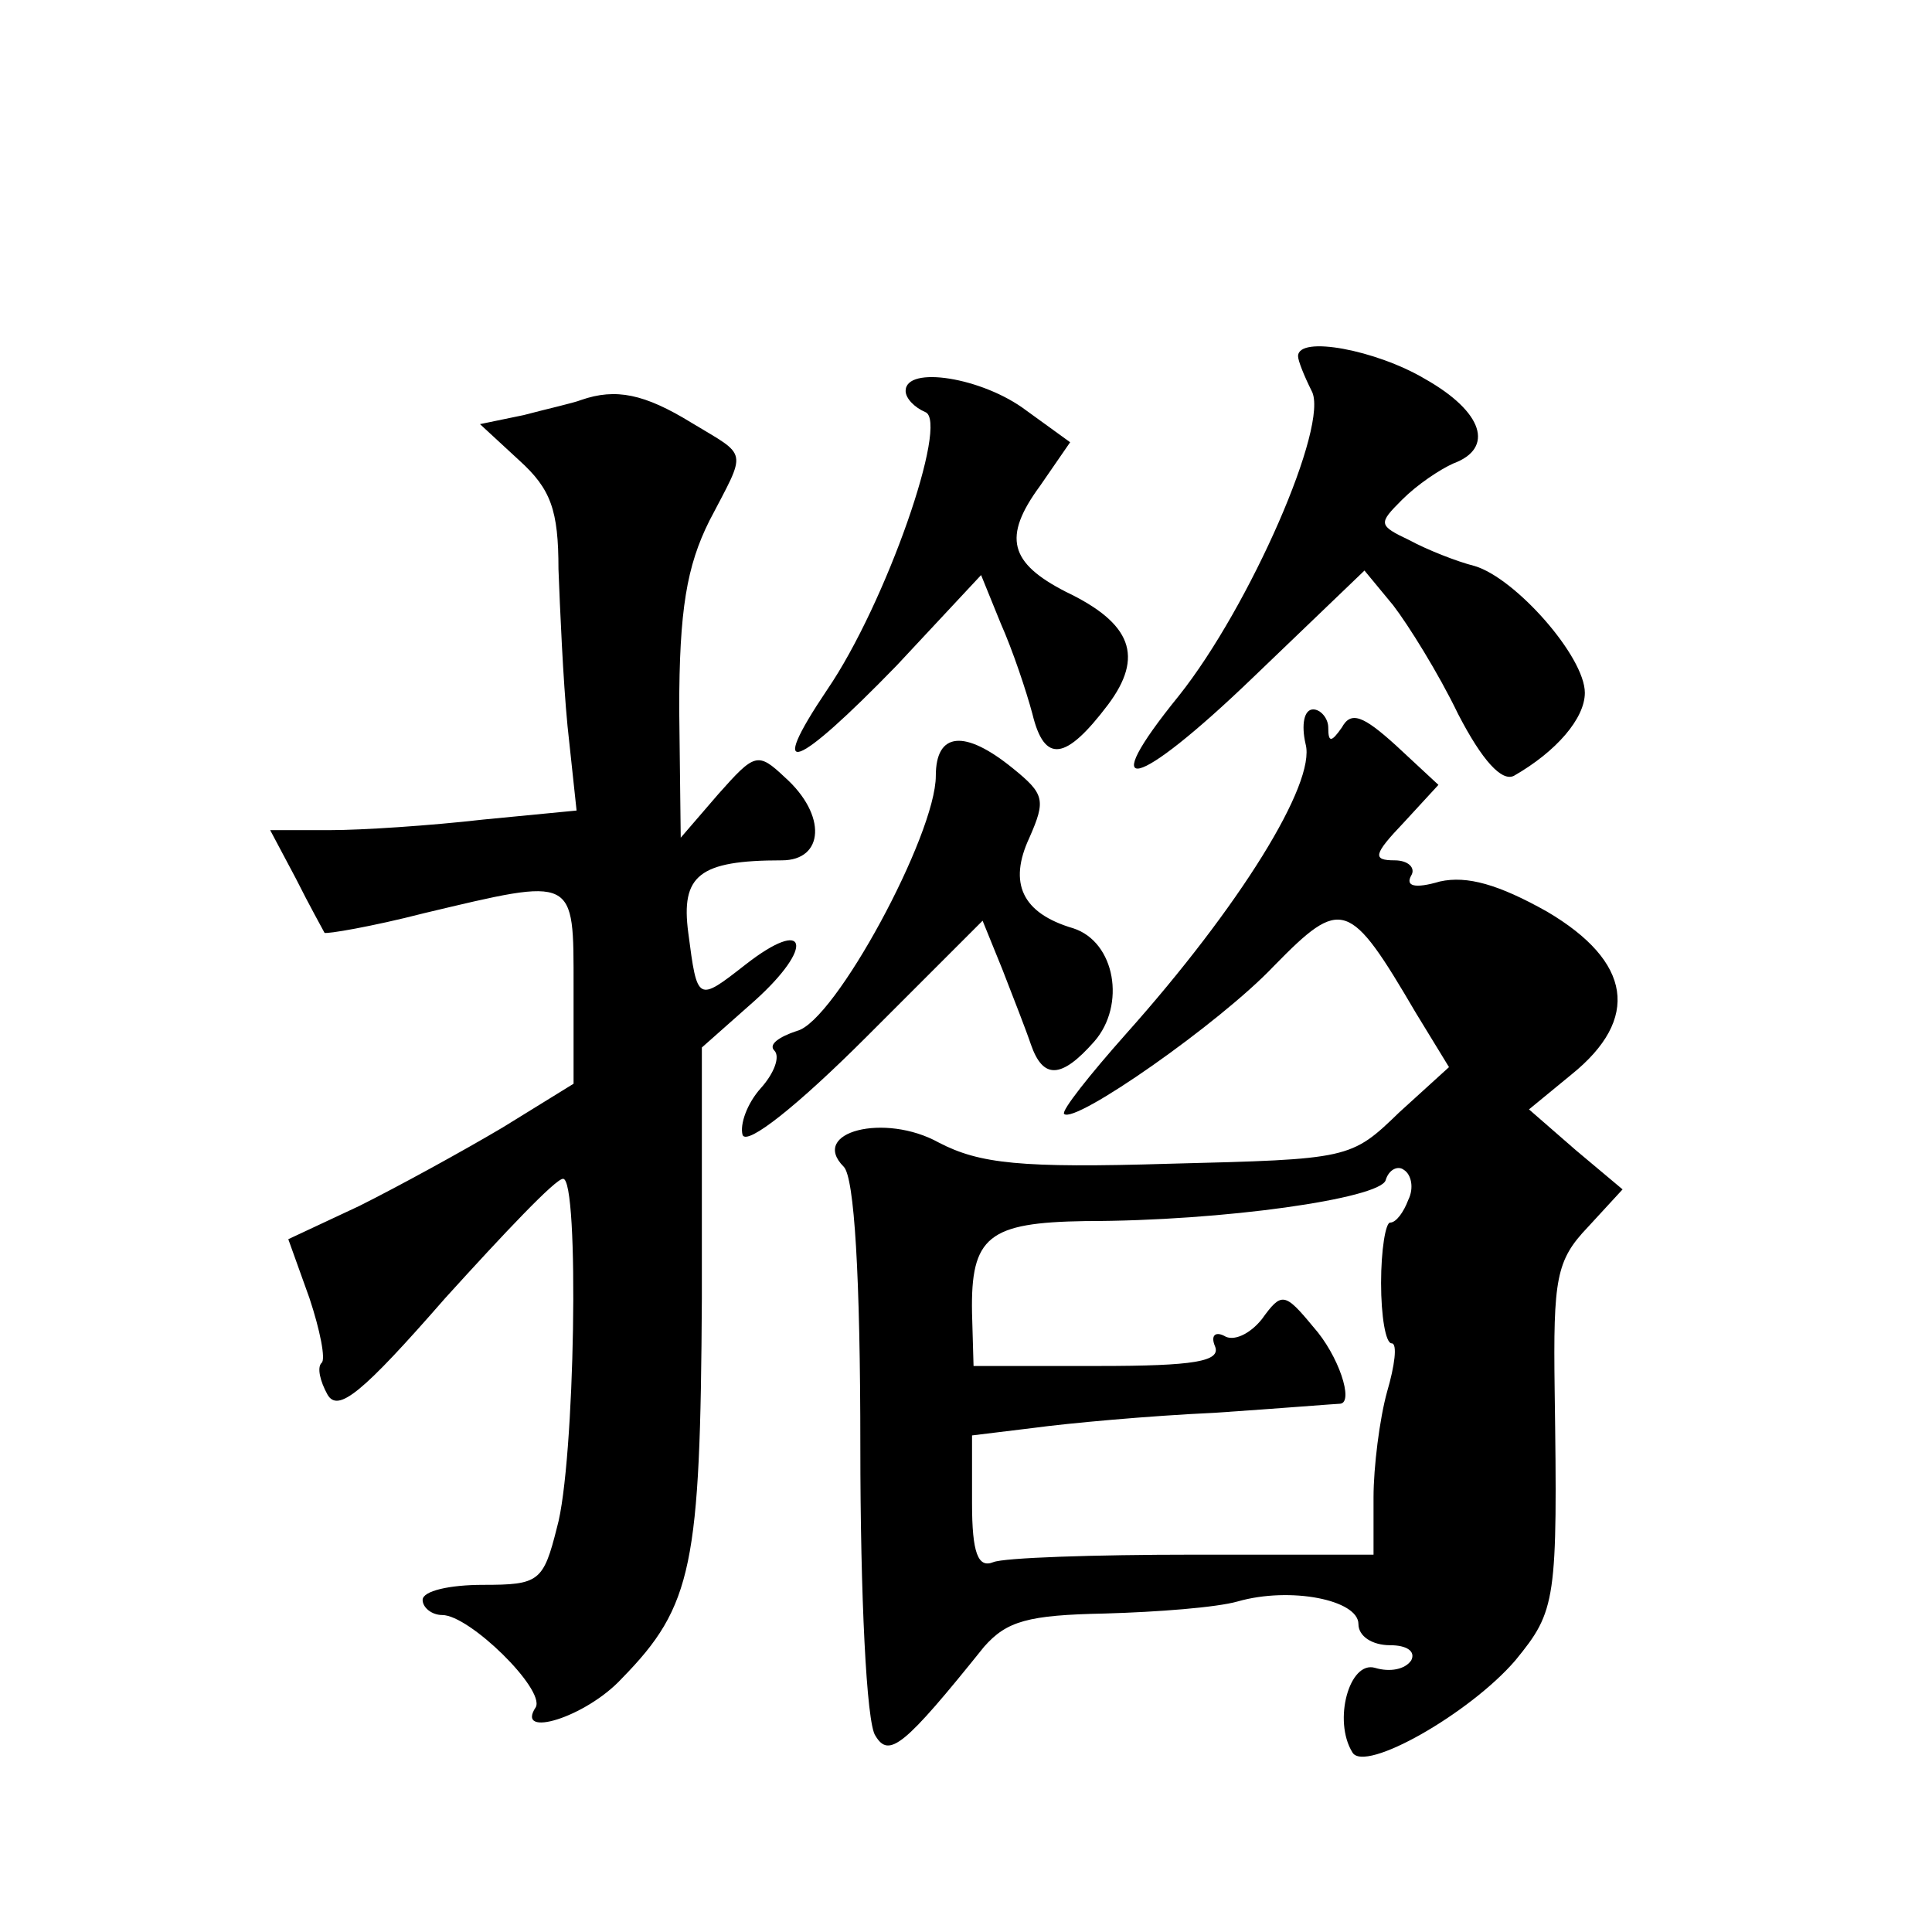 <?xml version="1.0" standalone="no"?>
<!DOCTYPE svg PUBLIC "-//W3C//DTD SVG 20010904//EN"
 "http://www.w3.org/TR/2001/REC-SVG-20010904/DTD/svg10.dtd">
<svg version="1.0" xmlns="http://www.w3.org/2000/svg"
 width="128pt" height="128pt" viewBox="0 0 128 128"
 preserveAspectRatio="xMidYMid meet">
<g transform="translate(0,128) scale(0.1,-0.1)"
fill="#0" stroke="none">
<path d="M860 1044 c0 -3 4 -13 9 -23 12 -22 -41 -143 -88 -202 -56 -69 -29 -63
49 12 l74 71 19 -23 c10 -13 30 -45 43 -72 16 -31 29 -45 37 -41 28 16 47 38 47
55 0 24 -46 76 -73 84 -12 3 -32 11 -43 17 -21 10 -21 11 -5 27 10 10 25 20 34
24 27 10 20 34 -19 56 -32 19 -84 29 -84 15z M600 1021 c0 -5 6 -11 13 -14 16 -6
-26 -127 -65 -184 -41 -61 -21 -53 46 16 l56 60 13 -32 c8 -18 17 -45 21 -60 8
-33 22 -31 50 6 24 32 16 54 -28 75 -37 19 -42 36 -17 70 l20 29 -29 21 c-29 22
-80 30 -80 13z M385 1015 c-5 -2 -23 -6 -38 -10 l-29 -6 26 -24 c21 -19 26 -33
26 -72 1 -26 3 -73 6 -104 l6 -56 -62 -6 c-35 -4 -80 -7 -102 -7 l-39 0 17 -32
c9 -18 18 -34 19 -36 1 -1 31 4 66 13 101 24 99 25 99 -49 l0 -64 -47 -29 c-27
-16 -69 -39 -95 -52 l-47 -22 14 -39 c7 -21 11 -41 8 -43 -3 -3 -1 -12 4 -21 7
-12 23 1 78 64 39 43 73 79 78 79 11 1 8 -189 -4 -231 -9 -36 -12 -38 -49 -38 -22
0 -40 -4 -40 -10 0 -5 6 -10 13 -10 18 0 68 -49 62 -61 -14 -21 33 -7 57 19 47
48 52 75 53 252 l0 166 35 31 c40 36 35 56 -6 24 -32 -25 -32 -25 -38 21 -5 38
7 48 62 48 28 0 30 30 2 55 -18 17 -20 16 -44 -11 l-25 -29 -1 85 c0 66 5 95 20
125 25 48 26 42 -12 65 -31 19 -50 23 -73 15z M865 787 c7 -26 -44 -108 -119 -192
-24 -27 -43 -51 -41 -53 7 -7 103 60 139 98 45 46 50 44 94 -31 l22 -36 -33 -30
c-32 -31 -33 -31 -152 -34 -99 -3 -126 0 -153 14 -36 20 -86 7 -63 -16 7 -7 11
-72 11 -186 0 -97 4 -183 10 -191 9 -15 19 -7 72 59 15 17 29 21 80 22 35 1 74
4 88 8 35 10 80 1 80 -15 0 -8 9 -14 21 -14 11 0 17 -4 14 -10 -4 -6 -14 -8 -24
-5 -17 5 -28 -35 -15 -56 8 -14 78 26 108 61 27 33 28 39 26 179 -1 74 1 86 22
108 l23 25 -31 26 -31 27 28 23 c46 37 40 75 -16 108 -32 18 -53 24 -71 20 -17
-5 -23 -3 -19 4 3 5 -2 10 -11 10 -15 0 -14 4 6 25 l23 25 -28 26 c-22 20 -30 23
-36 12 -7 -10 -9 -10 -9 0 0 6 -5 12 -10 12 -6 0 -8 -10 -5 -23z m68 -302 c-3 -8
-8 -15 -12 -15 -3 0 -6 -18 -6 -40 0 -22 3 -40 7 -40 4 0 2 -15 -3 -32 -5 -18 -9
-50 -9 -70 l0 -38 -119 0 c-66 0 -126 -2 -133 -5 -10 -4 -14 6 -14 39 l0 45 41
5 c22 3 76 8 120 10 44 3 81 6 83 6 9 1 -1 32 -18 51 -19 23 -21 23 -34 5 -8 -10
-19 -15 -25 -11 -6 3 -9 0 -6 -7 4 -10 -14 -13 -77 -13 l-83 0 -1 35 c-1 51 11
60 75 61 92 0 195 15 199 27 2 7 8 10 12 7 5 -3 7 -12 3 -20z M620 766 c0 -39 -67
-163 -92 -169 -12 -4 -19 -9 -15 -13 4 -4 0 -15 -9 -25 -9 -10 -14 -24 -12 -31
3 -7 36 19 82 65 l77 77 13 -32 c7 -18 16 -41 19 -50 8 -23 20 -23 42 2 21 24 14
66 -14 75 -34 10 -43 30 -29 60 11 25 10 29 -11 46 -32 26 -51 24 -51 -5z"/>
</g>
</svg>
